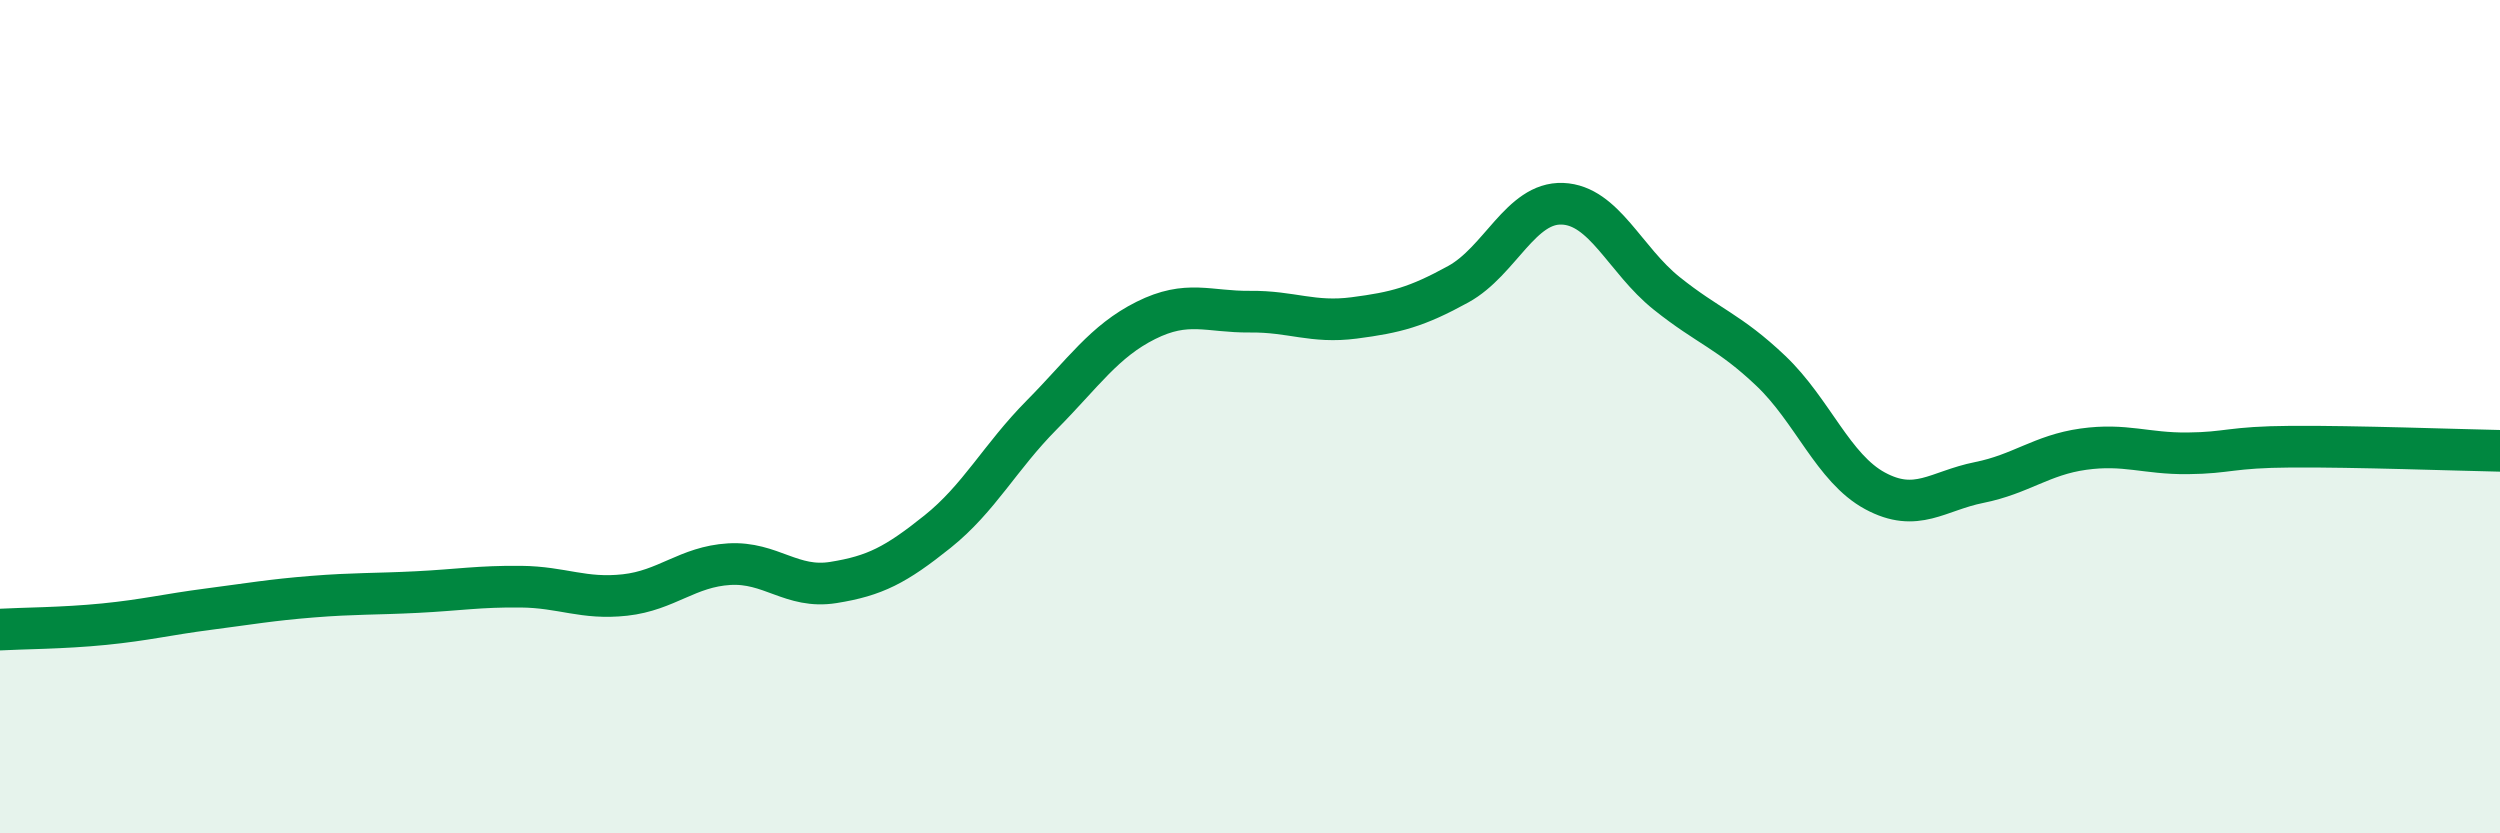
    <svg width="60" height="20" viewBox="0 0 60 20" xmlns="http://www.w3.org/2000/svg">
      <path
        d="M 0,15.11 C 0.5,15.08 1.5,15.08 2.5,14.98 C 3.5,14.88 4,14.75 5,14.62 C 6,14.49 6.5,14.4 7.5,14.32 C 8.5,14.24 9,14.26 10,14.21 C 11,14.16 11.5,14.07 12.5,14.08 C 13.5,14.09 14,14.39 15,14.28 C 16,14.17 16.5,13.6 17.5,13.54 C 18.5,13.48 19,14.14 20,13.98 C 21,13.82 21.5,13.56 22.5,12.76 C 23.5,11.96 24,10.97 25,9.96 C 26,8.95 26.5,8.19 27.5,7.69 C 28.5,7.19 29,7.49 30,7.48 C 31,7.47 31.5,7.76 32.5,7.63 C 33.5,7.5 34,7.37 35,6.82 C 36,6.27 36.5,4.85 37.5,4.89 C 38.5,4.93 39,6.24 40,7.04 C 41,7.84 41.5,7.95 42.5,8.9 C 43.5,9.85 44,11.24 45,11.78 C 46,12.32 46.5,11.78 47.5,11.58 C 48.5,11.38 49,10.92 50,10.78 C 51,10.64 51.5,10.89 52.5,10.88 C 53.5,10.87 53.5,10.73 55,10.72 C 56.5,10.71 59,10.8 60,10.82L60 20L0 20Z"
        fill="#008740"
        opacity="0.1"
        stroke-linecap="round"
        stroke-linejoin="round"
      />
      <path
        d="M 0,15.11 C 0.5,15.08 1.5,15.08 2.5,14.98 C 3.5,14.88 4,14.75 5,14.62 C 6,14.49 6.5,14.4 7.5,14.32 C 8.5,14.24 9,14.26 10,14.21 C 11,14.16 11.5,14.07 12.5,14.08 C 13.5,14.09 14,14.39 15,14.28 C 16,14.17 16.5,13.6 17.5,13.54 C 18.5,13.48 19,14.14 20,13.98 C 21,13.82 21.5,13.56 22.5,12.76 C 23.5,11.96 24,10.97 25,9.96 C 26,8.95 26.5,8.19 27.5,7.69 C 28.5,7.19 29,7.49 30,7.48 C 31,7.47 31.5,7.76 32.5,7.63 C 33.5,7.5 34,7.37 35,6.82 C 36,6.27 36.5,4.85 37.5,4.89 C 38.5,4.93 39,6.24 40,7.04 C 41,7.84 41.5,7.95 42.5,8.9 C 43.5,9.85 44,11.24 45,11.78 C 46,12.32 46.5,11.78 47.5,11.58 C 48.5,11.38 49,10.92 50,10.78 C 51,10.64 51.5,10.89 52.5,10.88 C 53.5,10.87 53.5,10.73 55,10.72 C 56.5,10.71 59,10.8 60,10.82"
        stroke="#008740"
        stroke-width="1"
        fill="none"
        stroke-linecap="round"
        stroke-linejoin="round"
      />
    </svg>
  